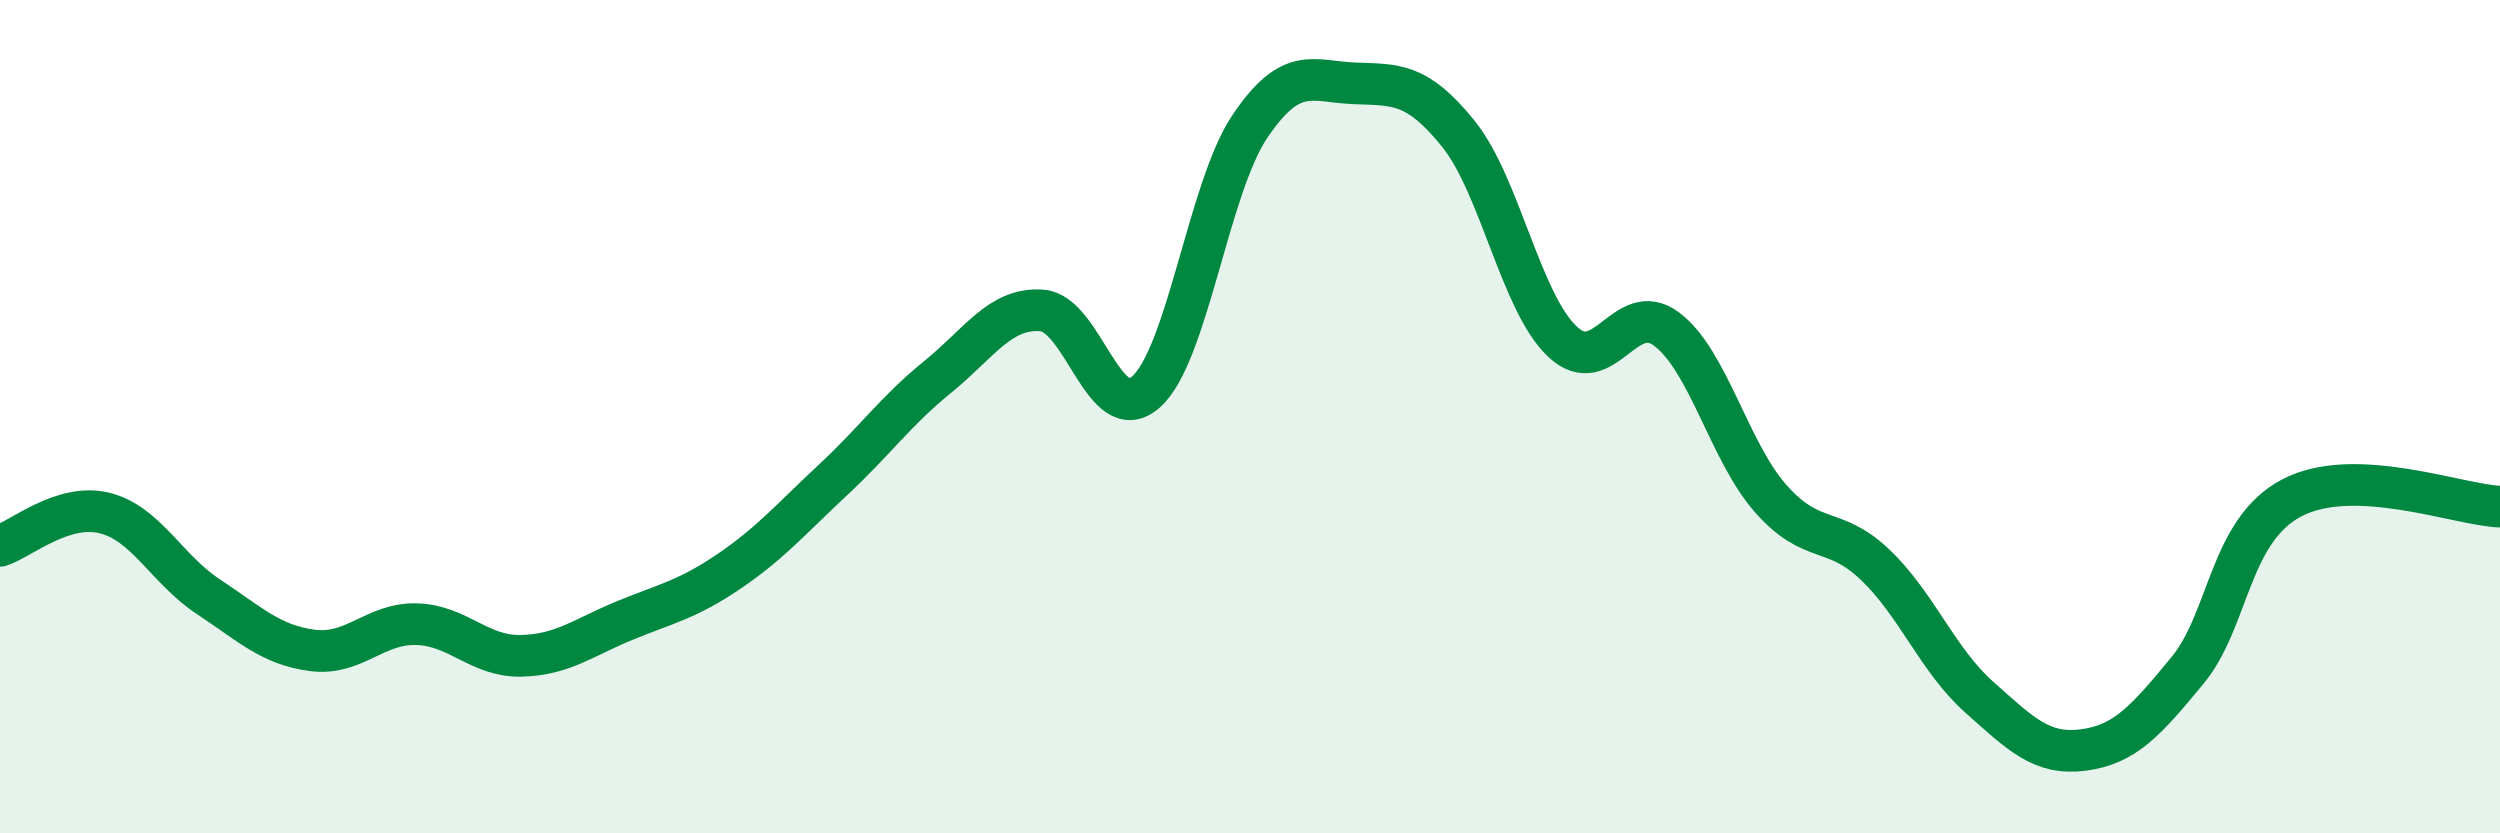 
    <svg width="60" height="20" viewBox="0 0 60 20" xmlns="http://www.w3.org/2000/svg">
      <path
        d="M 0,13.1 C 0.5,12.94 1.5,12.07 2.5,12.31 C 3.5,12.55 4,13.66 5,14.32 C 6,14.98 6.5,15.48 7.5,15.61 C 8.5,15.74 9,14.95 10,14.98 C 11,15.01 11.5,15.76 12.5,15.74 C 13.5,15.72 14,15.3 15,14.89 C 16,14.48 16.5,14.39 17.5,13.71 C 18.5,13.03 19,12.44 20,11.51 C 21,10.58 21.5,9.86 22.5,9.05 C 23.5,8.24 24,7.38 25,7.45 C 26,7.52 26.5,10.29 27.5,9.41 C 28.5,8.53 29,4.51 30,3.03 C 31,1.55 31.5,1.96 32.5,2 C 33.5,2.04 34,1.97 35,3.21 C 36,4.45 36.5,7.26 37.5,8.2 C 38.5,9.14 39,7.15 40,7.9 C 41,8.65 41.5,10.84 42.5,11.97 C 43.5,13.1 44,12.6 45,13.55 C 46,14.5 46.5,15.84 47.5,16.73 C 48.5,17.62 49,18.13 50,18 C 51,17.87 51.5,17.3 52.5,16.09 C 53.5,14.88 53.5,12.74 55,11.95 C 56.5,11.16 59,12.12 60,12.16L60 20L0 20Z"
        fill="#008740"
        opacity="0.1"
        stroke-linecap="round"
        stroke-linejoin="round"
      />
      <path
        d="M 0,13.1 C 0.5,12.94 1.5,12.07 2.5,12.31 C 3.5,12.55 4,13.66 5,14.32 C 6,14.98 6.5,15.48 7.5,15.61 C 8.5,15.74 9,14.95 10,14.98 C 11,15.01 11.5,15.76 12.5,15.74 C 13.5,15.72 14,15.3 15,14.89 C 16,14.48 16.5,14.39 17.5,13.71 C 18.5,13.03 19,12.44 20,11.51 C 21,10.58 21.5,9.86 22.5,9.05 C 23.5,8.24 24,7.38 25,7.45 C 26,7.52 26.5,10.29 27.5,9.41 C 28.5,8.53 29,4.51 30,3.03 C 31,1.55 31.5,1.96 32.5,2 C 33.5,2.04 34,1.97 35,3.21 C 36,4.45 36.5,7.26 37.5,8.2 C 38.5,9.14 39,7.15 40,7.9 C 41,8.65 41.5,10.84 42.5,11.97 C 43.5,13.1 44,12.6 45,13.55 C 46,14.5 46.5,15.84 47.5,16.73 C 48.5,17.62 49,18.13 50,18 C 51,17.87 51.5,17.3 52.5,16.09 C 53.5,14.88 53.5,12.74 55,11.95 C 56.5,11.16 59,12.12 60,12.16"
        stroke="#008740"
        stroke-width="1"
        fill="none"
        stroke-linecap="round"
        stroke-linejoin="round"
      />
    </svg>
  